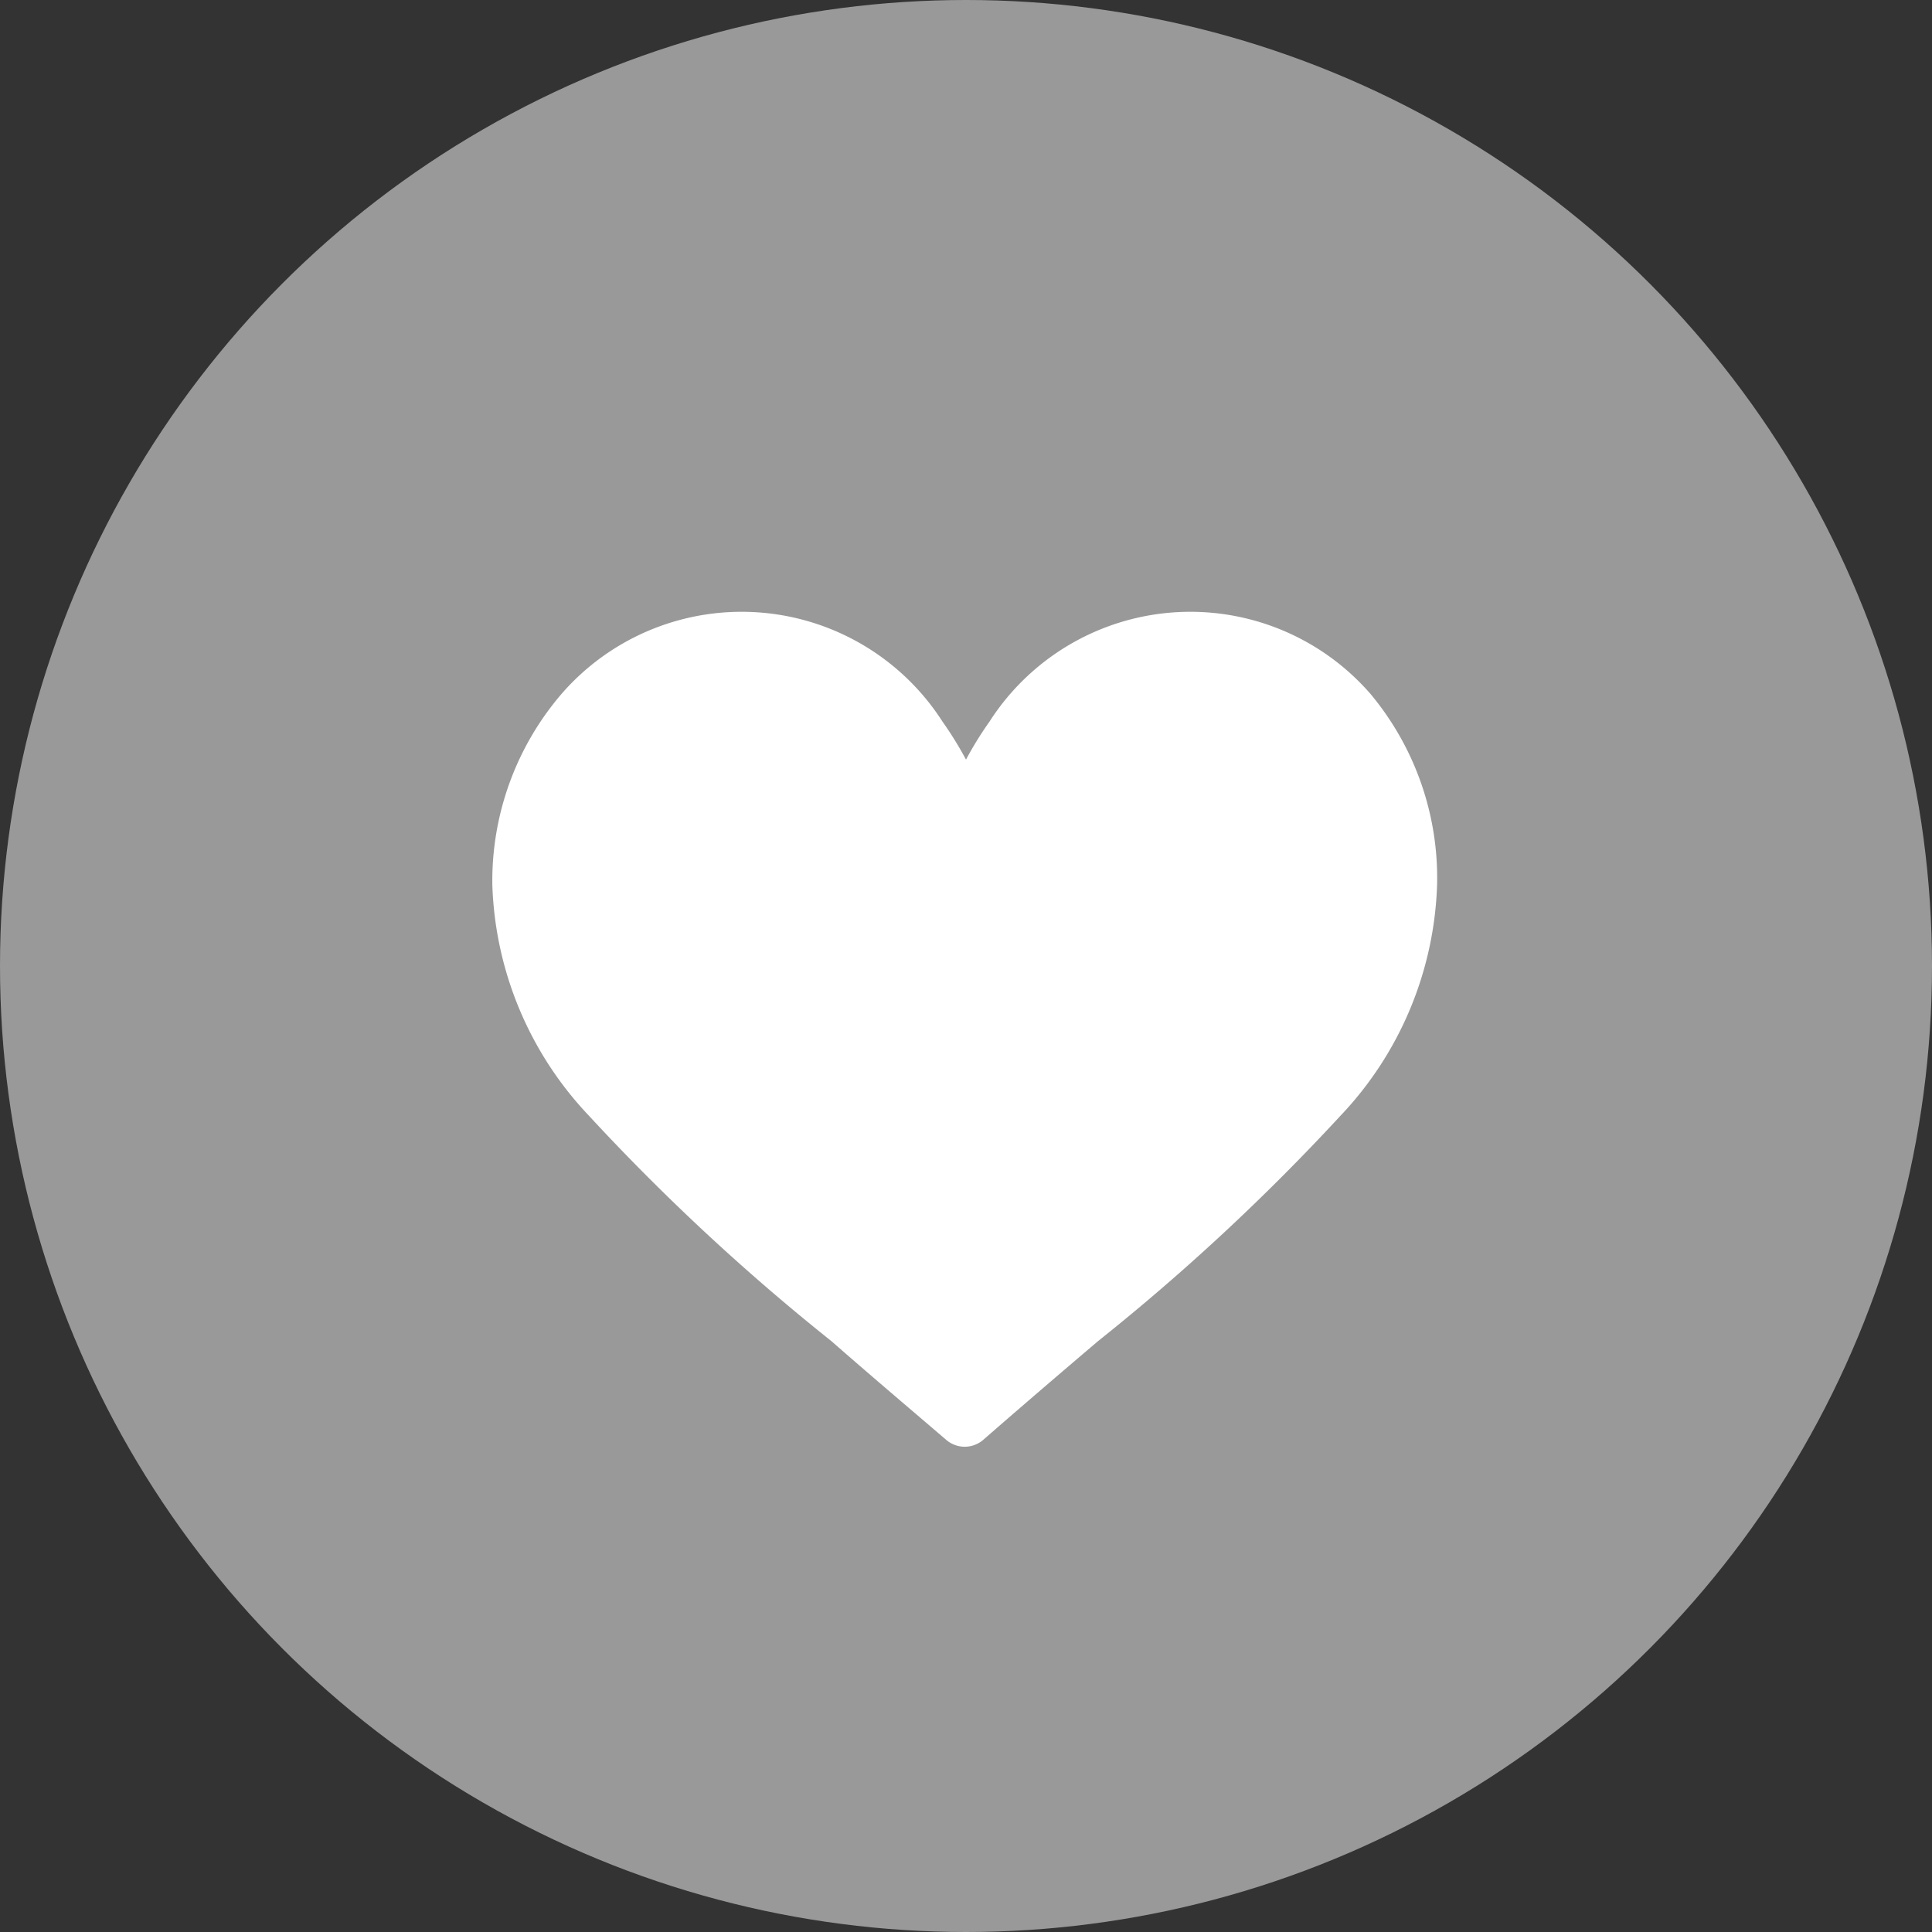<svg xmlns="http://www.w3.org/2000/svg" width="60" height="60" viewBox="0 0 60 60"><rect x="0" y="0" width="60" height="60" fill="#333333" stroke="none"/><defs><style>.cls-1{fill:#999;}.cls-2{fill:#fff;}</style></defs><title>ic_guidemenu07</title><g id="レイヤー_2" data-name="レイヤー 2"><g id="アイコン"><circle class="cls-1" cx="30" cy="30" r="30"/><path class="cls-2" d="M42.57,21.56a7.41,7.41,0,0,0-11.84.85A11.16,11.16,0,0,0,30,23.59a11.16,11.16,0,0,0-.73-1.18,7.41,7.41,0,0,0-11.84-.85,8.92,8.92,0,0,0-2.14,5.92,10.92,10.92,0,0,0,3,7.17,67.8,67.8,0,0,0,7.53,7c1.14,1,2.32,2,3.57,3.07l0,0a.88.88,0,0,0,1.14,0l0,0c1.25-1.09,2.43-2.1,3.57-3.07a67.8,67.8,0,0,0,7.53-7,10.92,10.92,0,0,0,3-7.17A8.92,8.92,0,0,0,42.57,21.56Z"/></g></g></svg>